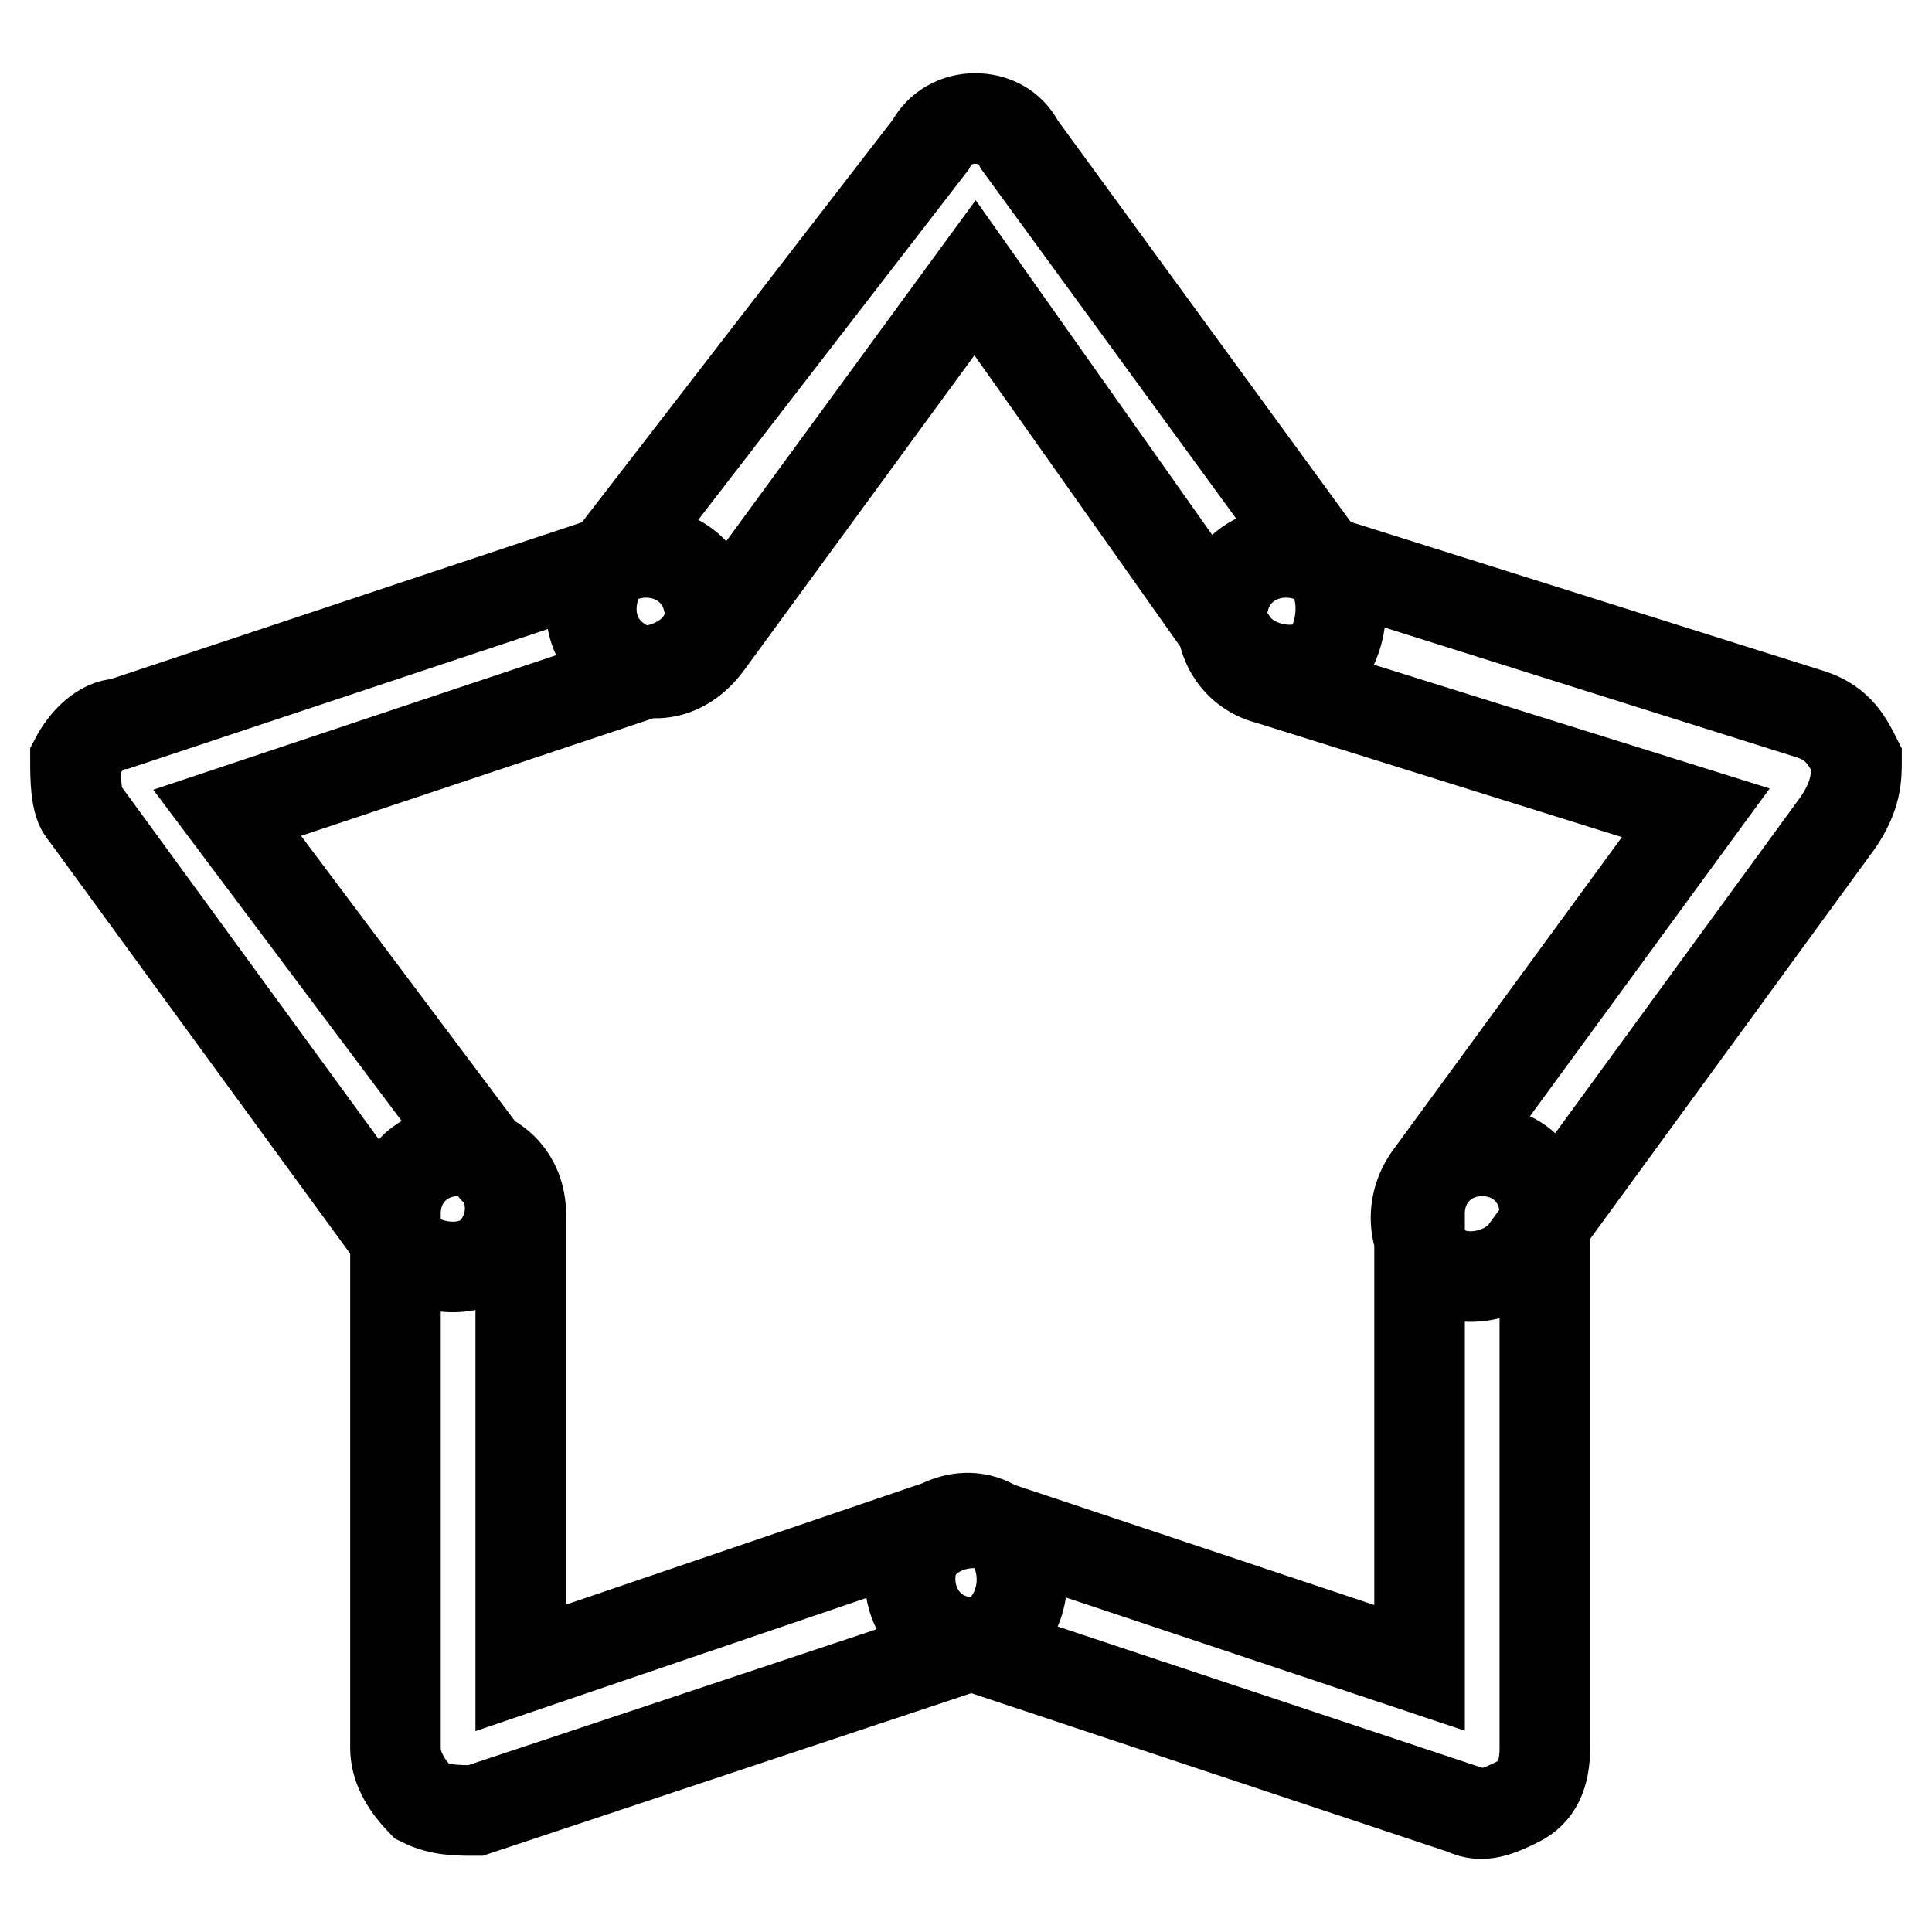 <?xml version="1.0" encoding="utf-8"?>
<!-- Svg Vector Icons : http://www.onlinewebfonts.com/icon -->
<!DOCTYPE svg PUBLIC "-//W3C//DTD SVG 1.1//EN" "http://www.w3.org/Graphics/SVG/1.1/DTD/svg11.dtd">
<svg version="1.1" xmlns="http://www.w3.org/2000/svg" xmlns:xlink="http://www.w3.org/1999/xlink" x="0px" y="0px" viewBox="0 0 256 256" enable-background="new 0 0 256 256" xml:space="preserve">
<g> <path stroke-width="12" fill-opacity="0" stroke="#000000"  d="M176.4,75.8l-41.3-56.6c-1.2-2.4-3.5-3.5-5.9-3.5l0,0l0,0l0,0l0,0c-2.4,0-4.7,1.2-5.9,3.5L79.6,75.8 c-2.4,4.7-1.2,9.4,2.4,11.8c3.5,2.4,8.3,2.4,11.8-2.4l35.4-48.4l34.2,48.4c2.4,3.5,8.3,4.7,11.8,2.4 C177.6,85.3,178.7,79.4,176.4,75.8L176.4,75.8L176.4,75.8z M201.2,238.7L201.2,238.7L201.2,238.7c2.4-1.2,3.5-3.5,3.5-7.1v-70.8 c0-4.7-3.5-8.3-8.3-8.3c-4.7,0-8.3,3.5-8.3,8.3V221l-56.6-18.9c-4.7-1.2-9.4,1.2-10.6,4.7c-1.2,4.7,1.2,9.4,5.9,10.6l67.3,22.4 C196.4,241,198.8,239.9,201.2,238.7L201.2,238.7L201.2,238.7L201.2,238.7L201.2,238.7z M246,100.6L246,100.6L246,100.6L246,100.6 L246,100.6c-1.2-2.4-2.4-4.7-5.9-5.9l-67.3-21.2c-4.7-1.2-9.4,1.2-10.6,5.9c-1.2,4.7,1.2,9.4,5.9,10.6l56.6,17.7l-35.4,48.4 c-2.4,3.5-2.4,8.3,1.2,11.8c3.5,2.4,9.4,1.2,11.8-2.4l41.3-56.6C246,105.3,246,103,246,100.6L246,100.6L246,100.6z M135.1,206.8 c-1.2-4.7-5.9-7.1-10.6-4.7L69,221v-60.2c0-4.7-3.5-8.3-8.3-8.3c-4.7,0-8.3,3.5-8.3,8.3v70.8c0,2.4,1.2,4.7,3.5,7.1l0,0l0,0l0,0 l0,0c2.4,1.2,4.7,1.2,7.1,1.2l67.3-22.4C133.9,216.3,136.3,211.5,135.1,206.8L135.1,206.8L135.1,206.8z M93.8,79.4 c-1.2-4.7-5.9-7.1-10.6-5.9L15.9,95.9c-2.4,0-4.7,2.4-5.9,4.7l0,0l0,0l0,0l0,0c0,2.4,0,5.9,1.2,7.1l41.3,56.6 c2.4,3.5,8.3,4.7,11.8,2.4c3.5-2.4,4.7-8.3,1.2-11.8l-35.4-47.2l56.6-18.9C92.6,87.6,95,82.9,93.8,79.4L93.8,79.4L93.8,79.4z"/></g>
</svg>